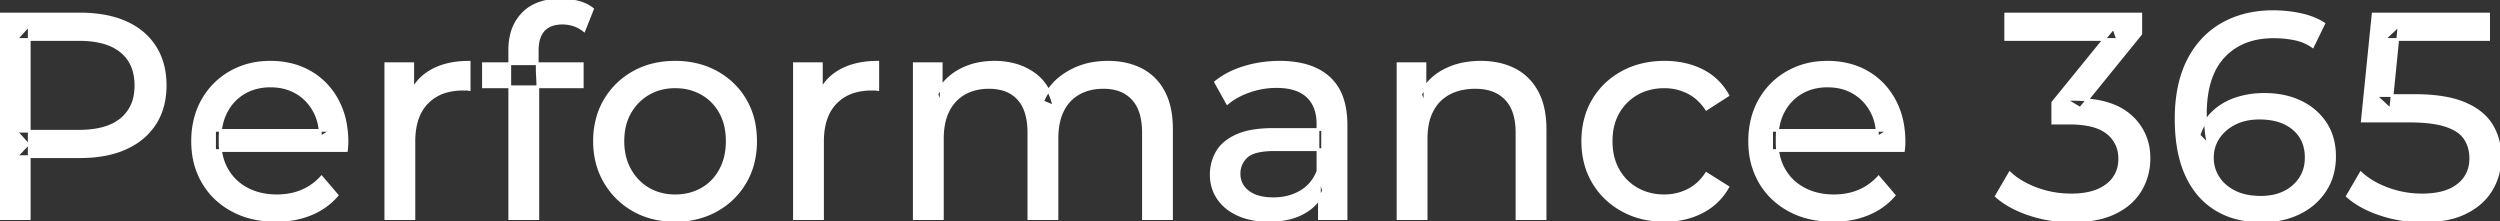 <svg width="855.301" height="75.601" viewBox="0 0 855.301 75.601" xmlns="http://www.w3.org/2000/svg"><rect x="0" y="0" width="855.301" height="75.601" fill="#333333" stroke="none"/><g id="svgGroup" stroke-linecap="round" fill-rule="evenodd" font-size="9pt" stroke="#ffffff" stroke-width="0.25mm" fill="#ffffff" style="stroke:#ffffff;stroke-width:0.25mm;fill:#ffffff"><path d="M 322.4 74.8 L 312.8 74.8 L 312.8 21.8 L 322 21.8 L 322 35.9 L 320.5 32.3 Q 323 27.1 328.2 24.2 A 22.754 22.754 0 0 1 336.154 21.583 A 29.419 29.419 0 0 1 340.3 21.3 A 25.806 25.806 0 0 1 347.067 22.152 A 20.811 20.811 0 0 1 353.4 25.05 Q 358.9 28.8 360.6 36.4 L 356.7 34.8 A 19.684 19.684 0 0 1 364.184 25.593 A 24.542 24.542 0 0 1 365.1 25 A 24.828 24.828 0 0 1 375.225 21.531 A 31.643 31.643 0 0 1 379.1 21.3 Q 385.5 21.3 390.4 23.8 A 17.687 17.687 0 0 1 397.964 31.241 A 21.369 21.369 0 0 1 398.05 31.4 A 21.316 21.316 0 0 1 400.024 36.775 Q 400.8 40.156 400.8 44.3 L 400.8 74.8 L 391.2 74.8 L 391.2 45.4 A 26.295 26.295 0 0 0 390.866 41.061 Q 390.479 38.751 389.642 36.915 A 11.695 11.695 0 0 0 387.6 33.8 A 11.765 11.765 0 0 0 381.301 30.286 A 17.722 17.722 0 0 0 377.5 29.9 A 19.484 19.484 0 0 0 373.132 30.369 A 15.308 15.308 0 0 0 369.1 31.9 A 13.358 13.358 0 0 0 363.673 37.558 A 16.185 16.185 0 0 0 363.55 37.8 Q 361.859 41.182 361.634 45.993 A 32.325 32.325 0 0 0 361.6 47.5 L 361.6 74.8 L 352 74.8 L 352 45.4 Q 352 40.377 350.489 36.971 A 11.735 11.735 0 0 0 348.45 33.8 A 11.507 11.507 0 0 0 342.488 30.364 Q 340.605 29.907 338.371 29.9 A 22.245 22.245 0 0 0 338.3 29.9 A 18.762 18.762 0 0 0 333.746 30.432 A 15.304 15.304 0 0 0 330 31.9 A 13.621 13.621 0 0 0 324.591 37.439 A 16.519 16.519 0 0 0 324.4 37.8 A 16.917 16.917 0 0 0 322.964 41.874 Q 322.4 44.419 322.4 47.5 L 322.4 74.8 Z M 803.1 67.1 L 807.7 59.2 A 23.003 23.003 0 0 0 812.011 62.368 Q 814.04 63.538 816.474 64.476 A 38.009 38.009 0 0 0 816.8 64.6 A 33.609 33.609 0 0 0 828.694 66.7 L 828.7 66.7 A 30.297 30.297 0 0 0 833.339 66.368 Q 835.765 65.991 837.726 65.188 A 13.494 13.494 0 0 0 841 63.3 A 10.845 10.845 0 0 0 845.249 55.42 A 14.176 14.176 0 0 0 845.3 54.2 Q 845.3 50.3 843.4 47.4 A 9.119 9.119 0 0 0 841.015 44.978 Q 839.903 44.188 838.457 43.561 A 19.783 19.783 0 0 0 836.85 42.95 Q 832.399 41.467 824.787 41.403 A 82.361 82.361 0 0 0 824.1 41.4 L 808.2 41.4 L 811.9 4.8 L 851.4 4.8 L 851.4 13.5 L 815.6 13.5 L 820.8 8.6 L 817.9 37.5 L 812.7 32.7 L 826.2 32.7 A 66.647 66.647 0 0 1 832.863 33.012 Q 836.057 33.334 838.746 33.988 A 28.55 28.55 0 0 1 843.1 35.4 Q 849.5 38.1 852.4 42.85 A 19.847 19.847 0 0 1 855.18 51.341 A 24.766 24.766 0 0 1 855.3 53.8 Q 855.3 59.8 852.4 64.75 A 19.355 19.355 0 0 1 846.55 70.942 A 24.944 24.944 0 0 1 843.65 72.65 A 25.174 25.174 0 0 1 837.928 74.667 Q 833.863 75.6 828.8 75.6 Q 821.4 75.6 814.45 73.3 Q 807.5 71 803.1 67.1 Z M 683 67.1 L 687.6 59.2 A 23.003 23.003 0 0 0 691.911 62.368 Q 693.94 63.538 696.374 64.476 A 38.009 38.009 0 0 0 696.7 64.6 A 33.536 33.536 0 0 0 707.507 66.682 A 38.343 38.343 0 0 0 708.7 66.7 A 29.246 29.246 0 0 0 713.441 66.341 Q 715.963 65.925 717.992 65.031 A 13.745 13.745 0 0 0 720.85 63.35 A 10.657 10.657 0 0 0 725.14 55.604 A 13.931 13.931 0 0 0 725.2 54.3 A 11.795 11.795 0 0 0 724.406 49.899 A 10.827 10.827 0 0 0 721.05 45.45 A 12.611 12.611 0 0 0 717.302 43.425 Q 713.803 42.186 708.627 42.106 A 46.781 46.781 0 0 0 707.9 42.1 L 702.3 42.1 L 702.3 35.1 L 723.1 9.5 L 724.5 13.5 L 686.2 13.5 L 686.2 4.8 L 732.4 4.8 L 732.4 11.6 L 711.7 37.1 L 706.5 34 L 709.8 34 Q 722.5 34 728.85 39.7 A 18.481 18.481 0 0 1 735.175 53.112 A 23.615 23.615 0 0 1 735.2 54.2 Q 735.2 60.1 732.3 65 A 18.9 18.9 0 0 1 726.37 71.144 A 24.467 24.467 0 0 1 723.55 72.75 A 25.763 25.763 0 0 1 717.828 74.698 Q 713.763 75.6 708.7 75.6 Q 701.3 75.6 694.35 73.3 A 39.044 39.044 0 0 1 688.757 70.981 Q 685.475 69.294 683 67.1 Z M 118.5 51.5 L 73.4 51.5 L 73.4 44.6 L 113.5 44.6 L 109.6 47 Q 109.7 41.9 107.5 37.9 Q 105.3 33.9 101.45 31.65 A 16.407 16.407 0 0 0 95.27 29.578 A 20.958 20.958 0 0 0 92.5 29.4 A 18.951 18.951 0 0 0 87.257 30.102 A 16.245 16.245 0 0 0 83.6 31.65 Q 79.7 33.9 77.5 37.95 Q 75.3 42 75.3 47.2 L 75.3 48.8 A 19.574 19.574 0 0 0 76.108 54.508 A 17.088 17.088 0 0 0 77.75 58.25 Q 80.2 62.4 84.6 64.7 Q 89 67 94.7 67 A 23.904 23.904 0 0 0 99.916 66.451 A 20.04 20.04 0 0 0 103.25 65.4 Q 107.1 63.8 110 60.6 L 115.3 66.8 Q 111.7 71 106.35 73.2 A 29.254 29.254 0 0 1 98.403 75.185 A 36.365 36.365 0 0 1 94.4 75.4 Q 85.9 75.4 79.45 71.9 Q 73 68.4 69.45 62.3 A 26.235 26.235 0 0 1 66.071 51.678 A 32.734 32.734 0 0 1 65.9 48.3 A 30.8 30.8 0 0 1 66.874 40.414 A 25.671 25.671 0 0 1 69.35 34.3 Q 72.8 28.2 78.85 24.75 A 26.427 26.427 0 0 1 90.163 21.384 A 31.98 31.98 0 0 1 92.5 21.3 A 29.623 29.623 0 0 1 100.068 22.232 A 24.537 24.537 0 0 1 106.1 24.7 Q 112 28.1 115.35 34.25 A 27.193 27.193 0 0 1 118.304 43.205 A 35.51 35.51 0 0 1 118.7 48.6 Q 118.7 49.013 118.676 49.52 A 30.412 30.412 0 0 1 118.65 50 A 20.408 20.408 0 0 1 118.568 50.961 A 16.896 16.896 0 0 1 118.5 51.5 Z M 651.2 51.5 L 606.1 51.5 L 606.1 44.6 L 646.2 44.6 L 642.3 47 Q 642.4 41.9 640.2 37.9 Q 638 33.9 634.15 31.65 A 16.407 16.407 0 0 0 627.97 29.578 A 20.958 20.958 0 0 0 625.2 29.4 A 18.951 18.951 0 0 0 619.957 30.102 A 16.245 16.245 0 0 0 616.3 31.65 Q 612.4 33.9 610.2 37.95 Q 608 42 608 47.2 L 608 48.8 A 19.574 19.574 0 0 0 608.808 54.508 A 17.088 17.088 0 0 0 610.45 58.25 Q 612.9 62.4 617.3 64.7 Q 621.7 67 627.4 67 A 23.904 23.904 0 0 0 632.616 66.451 A 20.04 20.04 0 0 0 635.95 65.4 Q 639.8 63.8 642.7 60.6 L 648 66.8 Q 644.4 71 639.05 73.2 A 29.254 29.254 0 0 1 631.103 75.185 A 36.365 36.365 0 0 1 627.1 75.4 Q 618.6 75.4 612.15 71.9 Q 605.7 68.4 602.15 62.3 A 26.235 26.235 0 0 1 598.771 51.678 A 32.734 32.734 0 0 1 598.6 48.3 A 30.8 30.8 0 0 1 599.574 40.414 A 25.671 25.671 0 0 1 602.05 34.3 Q 605.5 28.2 611.55 24.75 A 26.427 26.427 0 0 1 622.863 21.384 A 31.98 31.98 0 0 1 625.2 21.3 A 29.623 29.623 0 0 1 632.768 22.232 A 24.537 24.537 0 0 1 638.8 24.7 Q 644.7 28.1 648.05 34.25 A 27.193 27.193 0 0 1 651.004 43.205 A 35.51 35.51 0 0 1 651.4 48.6 Q 651.4 49.013 651.376 49.52 A 30.412 30.412 0 0 1 651.35 50 A 20.408 20.408 0 0 1 651.268 50.961 A 16.896 16.896 0 0 1 651.2 51.5 Z M 795 8.1 L 791.2 15.9 Q 788.5 14 785.05 13.3 A 35.734 35.734 0 0 0 778.979 12.617 A 40.387 40.387 0 0 0 777.8 12.6 Q 767.1 12.6 760.8 19.25 Q 754.5 25.9 754.5 39 Q 754.5 40.608 754.617 42.685 A 105.83 105.83 0 0 0 754.7 44 Q 754.9 46.9 755.7 49.7 L 752.3 46.3 A 19.199 19.199 0 0 1 755.339 40.465 A 17.874 17.874 0 0 1 757.05 38.55 Q 760.3 35.4 764.85 33.85 A 29.357 29.357 0 0 1 772.397 32.376 A 34.637 34.637 0 0 1 774.7 32.3 Q 781.7 32.3 787.1 34.9 A 21.017 21.017 0 0 1 793.791 39.878 A 20.156 20.156 0 0 1 795.6 42.25 Q 798.7 47 798.7 53.5 A 22.934 22.934 0 0 1 797.826 59.946 A 19.276 19.276 0 0 1 795.4 65.2 Q 792.1 70.2 786.5 72.9 A 27.301 27.301 0 0 1 777.416 75.421 A 33.71 33.71 0 0 1 773.9 75.6 A 35.28 35.28 0 0 1 766.279 74.815 A 26.314 26.314 0 0 1 758 71.5 Q 751.4 67.4 747.95 59.65 Q 744.958 52.929 744.561 43.614 A 68.392 68.392 0 0 1 744.5 40.7 Q 744.5 28.8 748.7 20.6 A 30.334 30.334 0 0 1 755.044 12.092 A 27.847 27.847 0 0 1 760.4 8.2 Q 767.9 4 777.6 4 A 45.266 45.266 0 0 1 785.428 4.66 A 41.025 41.025 0 0 1 787.15 5 Q 791.7 6 795 8.1 Z M 487.9 74.8 L 478.3 74.8 L 478.3 21.8 L 487.5 21.8 L 487.5 36.1 L 486 32.3 A 18.37 18.37 0 0 1 493.832 24.291 A 22.304 22.304 0 0 1 494 24.2 A 24.103 24.103 0 0 1 501.837 21.647 A 31.596 31.596 0 0 1 506.6 21.3 A 28.681 28.681 0 0 1 512.623 21.906 A 22.401 22.401 0 0 1 518.05 23.8 Q 523 26.3 525.8 31.4 Q 528.205 35.78 528.544 42.153 A 40.392 40.392 0 0 1 528.6 44.3 L 528.6 74.8 L 519 74.8 L 519 45.4 A 25.194 25.194 0 0 0 518.643 41.01 Q 518.221 38.63 517.3 36.755 A 11.609 11.609 0 0 0 515.25 33.8 A 12.249 12.249 0 0 0 509.196 30.405 Q 507.145 29.9 504.7 29.9 A 21.974 21.974 0 0 0 500.204 30.34 A 16.755 16.755 0 0 0 495.8 31.9 Q 492 33.9 489.95 37.8 A 16.742 16.742 0 0 0 488.445 42.024 Q 487.9 44.51 487.9 47.5 L 487.9 74.8 Z M 591.1 32.6 L 583.8 37.3 A 17.886 17.886 0 0 0 580.713 33.735 A 15.039 15.039 0 0 0 577.45 31.55 Q 573.7 29.7 569.4 29.7 A 20.162 20.162 0 0 0 563.898 30.428 A 17.399 17.399 0 0 0 560.1 32 Q 556 34.3 553.6 38.45 Q 551.2 42.6 551.2 48.3 A 22.793 22.793 0 0 0 551.727 53.314 A 17.555 17.555 0 0 0 553.6 58.2 Q 556 62.4 560.1 64.7 A 18.095 18.095 0 0 0 567.484 66.919 A 22.206 22.206 0 0 0 569.4 67 Q 573.7 67 577.45 65.15 A 15.612 15.612 0 0 0 582.563 61.062 A 19.49 19.49 0 0 0 583.8 59.4 L 591.1 64 Q 588 69.5 582.35 72.45 A 26.025 26.025 0 0 1 573.109 75.204 A 32.463 32.463 0 0 1 569.5 75.4 Q 561.4 75.4 555.05 71.9 Q 548.7 68.4 545.1 62.3 Q 541.5 56.2 541.5 48.3 A 29.587 29.587 0 0 1 542.516 40.414 A 25.071 25.071 0 0 1 545.1 34.3 Q 548.7 28.2 555.05 24.75 Q 561.4 21.3 569.5 21.3 A 31.147 31.147 0 0 1 576.713 22.105 A 25.6 25.6 0 0 1 582.35 24.15 Q 588 27 591.1 32.6 Z M 10 74.8 L 0 74.8 L 0 4.8 L 27.3 4.8 A 48.903 48.903 0 0 1 34.329 5.279 Q 39.141 5.978 43 7.7 Q 49.5 10.6 53 16.1 Q 56.5 21.6 56.5 29.2 A 27.638 27.638 0 0 1 55.781 35.646 A 21.292 21.292 0 0 1 53 42.25 A 22.025 22.025 0 0 1 45.052 49.615 A 27.396 27.396 0 0 1 43 50.65 Q 36.5 53.6 27.3 53.6 L 5.5 53.6 L 10 48.9 L 10 74.8 Z M 184 74.8 L 174.4 74.8 L 174.4 17.1 A 21.645 21.645 0 0 1 175.033 11.719 A 15.355 15.355 0 0 1 178.95 4.65 Q 183.211 0.295 190.849 0.019 A 29.058 29.058 0 0 1 191.9 0 Q 195 0 197.85 0.75 A 14.375 14.375 0 0 1 200.638 1.787 A 11.617 11.617 0 0 1 202.7 3.1 L 199.8 10.4 Q 198.3 9.2 196.4 8.55 Q 194.5 7.9 192.4 7.9 A 11.971 11.971 0 0 0 189.873 8.15 Q 188.304 8.489 187.126 9.288 A 6.651 6.651 0 0 0 186 10.25 Q 183.8 12.6 183.8 17.2 L 183.8 24.3 L 184 28.7 L 184 74.8 Z M 460.5 74.8 L 451.4 74.8 L 451.4 63.6 L 450.9 61.5 L 450.9 42.4 A 16.79 16.79 0 0 0 450.482 38.536 Q 449.769 35.521 447.842 33.446 A 10.596 10.596 0 0 0 447.35 32.95 A 11.125 11.125 0 0 0 443.242 30.546 Q 441.516 29.957 439.401 29.735 A 25.895 25.895 0 0 0 436.7 29.6 Q 432 29.6 427.5 31.15 A 26.853 26.853 0 0 0 423.232 33.028 A 20.968 20.968 0 0 0 419.9 35.3 L 415.9 28.1 A 27.191 27.191 0 0 1 422.315 24.296 A 33.816 33.816 0 0 1 425.75 23.05 Q 431.5 21.3 437.8 21.3 A 35.973 35.973 0 0 1 444.342 21.857 Q 450.613 23.019 454.6 26.6 A 16.577 16.577 0 0 1 459.268 34.007 Q 460.149 36.732 460.4 40.054 A 36.439 36.439 0 0 1 460.5 42.8 L 460.5 74.8 Z M 141.6 74.8 L 132 74.8 L 132 21.8 L 141.2 21.8 L 141.2 36.2 L 140.3 32.6 Q 142.5 27.1 147.7 24.2 Q 152.594 21.471 159.614 21.31 A 38.742 38.742 0 0 1 160.5 21.3 L 160.5 30.6 A 7.339 7.339 0 0 0 159.699 30.51 A 6.32 6.32 0 0 0 159.35 30.5 L 158.3 30.5 A 20.808 20.808 0 0 0 153.077 31.12 A 14.71 14.71 0 0 0 146.1 35.1 Q 142.135 39.154 141.664 46.39 A 30.941 30.941 0 0 0 141.6 48.4 L 141.6 74.8 Z M 281.4 74.8 L 271.8 74.8 L 271.8 21.8 L 281 21.8 L 281 36.2 L 280.1 32.6 Q 282.3 27.1 287.5 24.2 Q 292.394 21.471 299.414 21.31 A 38.742 38.742 0 0 1 300.3 21.3 L 300.3 30.6 A 7.339 7.339 0 0 0 299.499 30.51 A 6.32 6.32 0 0 0 299.15 30.5 L 298.1 30.5 A 20.808 20.808 0 0 0 292.877 31.12 A 14.71 14.71 0 0 0 285.9 35.1 Q 281.935 39.154 281.464 46.39 A 30.941 30.941 0 0 0 281.4 48.4 L 281.4 74.8 Z M 435.7 44.3 L 452.5 44.3 L 452.5 51.2 L 436.1 51.2 A 33.801 33.801 0 0 0 432.888 51.341 Q 429.741 51.643 427.861 52.591 A 5.98 5.98 0 0 0 426.4 53.6 A 8.038 8.038 0 0 0 424.413 56.524 A 7.947 7.947 0 0 0 423.9 59.4 A 7.892 7.892 0 0 0 424.559 62.666 Q 425.293 64.303 426.845 65.53 A 9.596 9.596 0 0 0 427 65.65 A 10.572 10.572 0 0 0 430.401 67.327 Q 432.657 68 435.6 68 Q 441 68 445.05 65.6 Q 449.1 63.2 450.9 58.6 L 452.8 65.2 A 14.63 14.63 0 0 1 447.185 71.979 A 18.623 18.623 0 0 1 446.1 72.65 Q 441.829 75.097 435.579 75.367 A 36.629 36.629 0 0 1 434 75.4 A 29.483 29.483 0 0 1 428.787 74.961 A 21.944 21.944 0 0 1 423.65 73.4 Q 419.2 71.4 416.8 67.85 Q 414.4 64.3 414.4 59.8 A 15.524 15.524 0 0 1 415.482 53.974 A 14.759 14.759 0 0 1 416.45 52 A 12.271 12.271 0 0 1 419.689 48.421 Q 421.089 47.361 422.891 46.519 A 21.869 21.869 0 0 1 423.15 46.4 A 20.383 20.383 0 0 1 427.083 45.123 Q 430.755 44.3 435.7 44.3 Z M 223.008 74.412 A 31.21 31.21 0 0 0 231 75.4 A 33.712 33.712 0 0 0 233.904 75.277 A 27.596 27.596 0 0 0 245.15 71.9 Q 251.4 68.4 254.95 62.3 A 25.263 25.263 0 0 0 257.498 56.186 A 29.979 29.979 0 0 0 258.5 48.3 A 32.706 32.706 0 0 0 258.219 43.954 A 25.706 25.706 0 0 0 254.95 34.25 Q 251.4 28.2 245.15 24.75 A 26.793 26.793 0 0 0 239.365 22.392 A 31.073 31.073 0 0 0 231 21.3 Q 223 21.3 216.8 24.75 Q 210.6 28.2 207 34.3 A 25.071 25.071 0 0 0 204.416 40.414 A 29.587 29.587 0 0 0 203.4 48.3 Q 203.4 56.1 207 62.25 Q 210.6 68.4 216.8 71.9 A 26.145 26.145 0 0 0 223.008 74.412 Z M 10 8.5 L 10 49.9 L 5.5 44.9 L 27 44.9 A 35.987 35.987 0 0 0 32.418 44.52 Q 35.241 44.089 37.51 43.17 A 15.25 15.25 0 0 0 41.55 40.8 A 13.353 13.353 0 0 0 46.263 32.319 A 19.701 19.701 0 0 0 46.5 29.2 A 18.16 18.16 0 0 0 45.875 24.298 A 13.056 13.056 0 0 0 41.55 17.6 A 15.897 15.897 0 0 0 36.342 14.802 Q 32.409 13.5 27 13.5 L 5.5 13.5 L 10 8.5 Z M 231 67 Q 236.1 67 240.15 64.7 Q 244.2 62.4 246.5 58.15 A 18.963 18.963 0 0 0 248.57 51.709 A 24.456 24.456 0 0 0 248.8 48.3 A 23.723 23.723 0 0 0 248.328 43.453 A 17.71 17.71 0 0 0 246.5 38.45 Q 244.2 34.3 240.15 32 A 17.758 17.758 0 0 0 232.568 29.756 A 21.591 21.591 0 0 0 231 29.7 A 19.347 19.347 0 0 0 225.611 30.428 A 16.718 16.718 0 0 0 221.9 32 Q 217.9 34.3 215.5 38.45 Q 213.1 42.6 213.1 48.3 Q 213.1 53.9 215.5 58.15 A 17.426 17.426 0 0 0 219.888 63.341 A 16.66 16.66 0 0 0 221.9 64.7 A 17.367 17.367 0 0 0 229.126 66.919 A 21.341 21.341 0 0 0 231 67 Z M 773.5 67.5 A 21.068 21.068 0 0 0 777.56 67.127 A 15.917 15.917 0 0 0 781.55 65.8 A 13.751 13.751 0 0 0 785.983 62.406 A 13.283 13.283 0 0 0 787 61.05 A 12.209 12.209 0 0 0 788.904 55.644 A 15.516 15.516 0 0 0 789 53.9 A 14.436 14.436 0 0 0 788.344 49.446 A 11.667 11.667 0 0 0 784.7 44.05 Q 780.796 40.736 774.336 40.431 A 28.327 28.327 0 0 0 773 40.4 Q 768.2 40.4 764.6 42.2 A 15.338 15.338 0 0 0 760.871 44.778 A 13.514 13.514 0 0 0 758.95 47.05 Q 756.9 50.1 756.9 54 Q 756.9 57.6 758.8 60.65 A 12.889 12.889 0 0 0 762.263 64.3 A 16.716 16.716 0 0 0 764.4 65.6 Q 768.1 67.5 773.5 67.5 Z M 199.2 29.7 L 165.4 29.7 L 165.4 21.8 L 199.2 21.8 L 199.2 29.7 Z" vector-effect="non-scaling-stroke"/></g></svg>